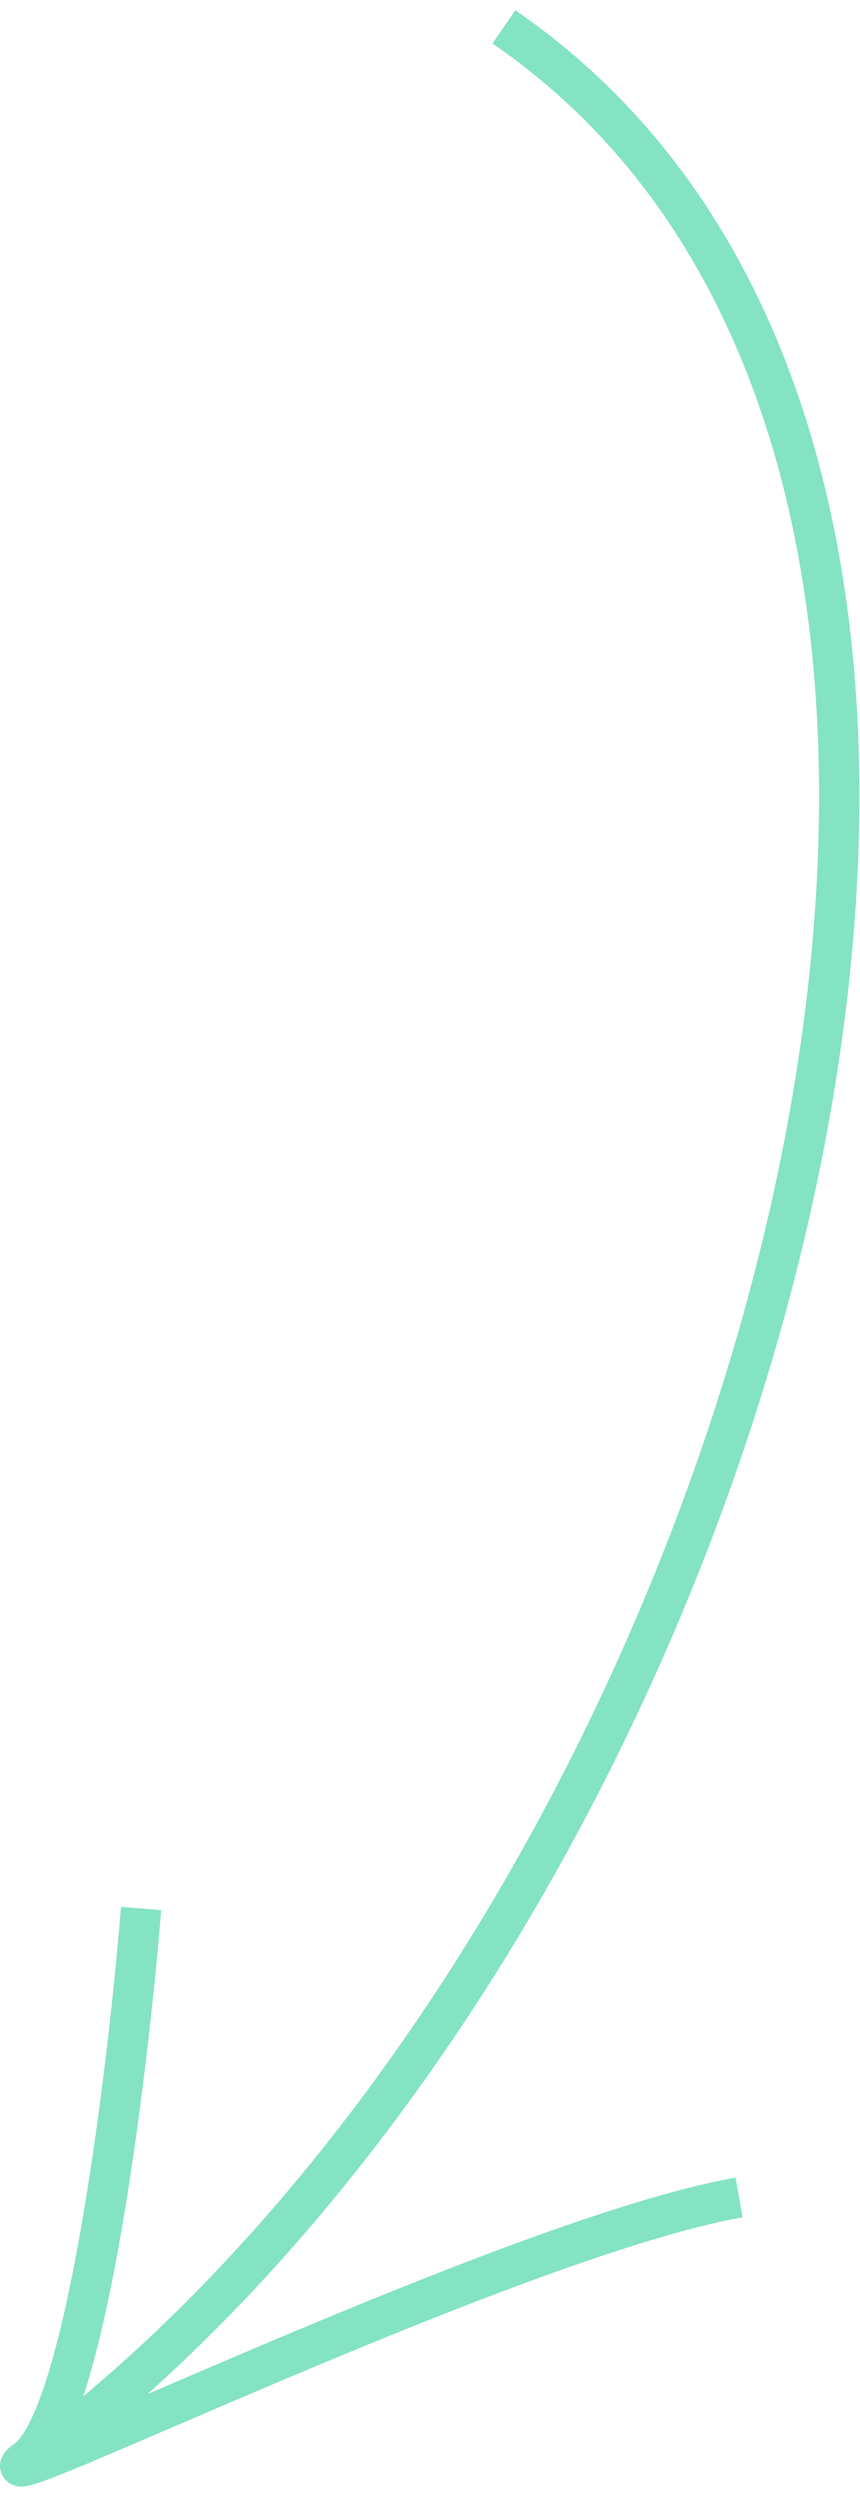 <?xml version="1.0" encoding="UTF-8"?> <svg xmlns="http://www.w3.org/2000/svg" width="64" height="186" viewBox="0 0 64 186" fill="none"> <path d="M37.5 2C87 36 56.4 143.5 2 183.5" stroke="#83E3C2" stroke-width="3"></path> <path d="M10.5 142C9.5 154.333 6.4 179.8 2 183C-3.5 187 38 166.5 55 163.5" stroke="#83E3C2" stroke-width="3"></path> </svg> 